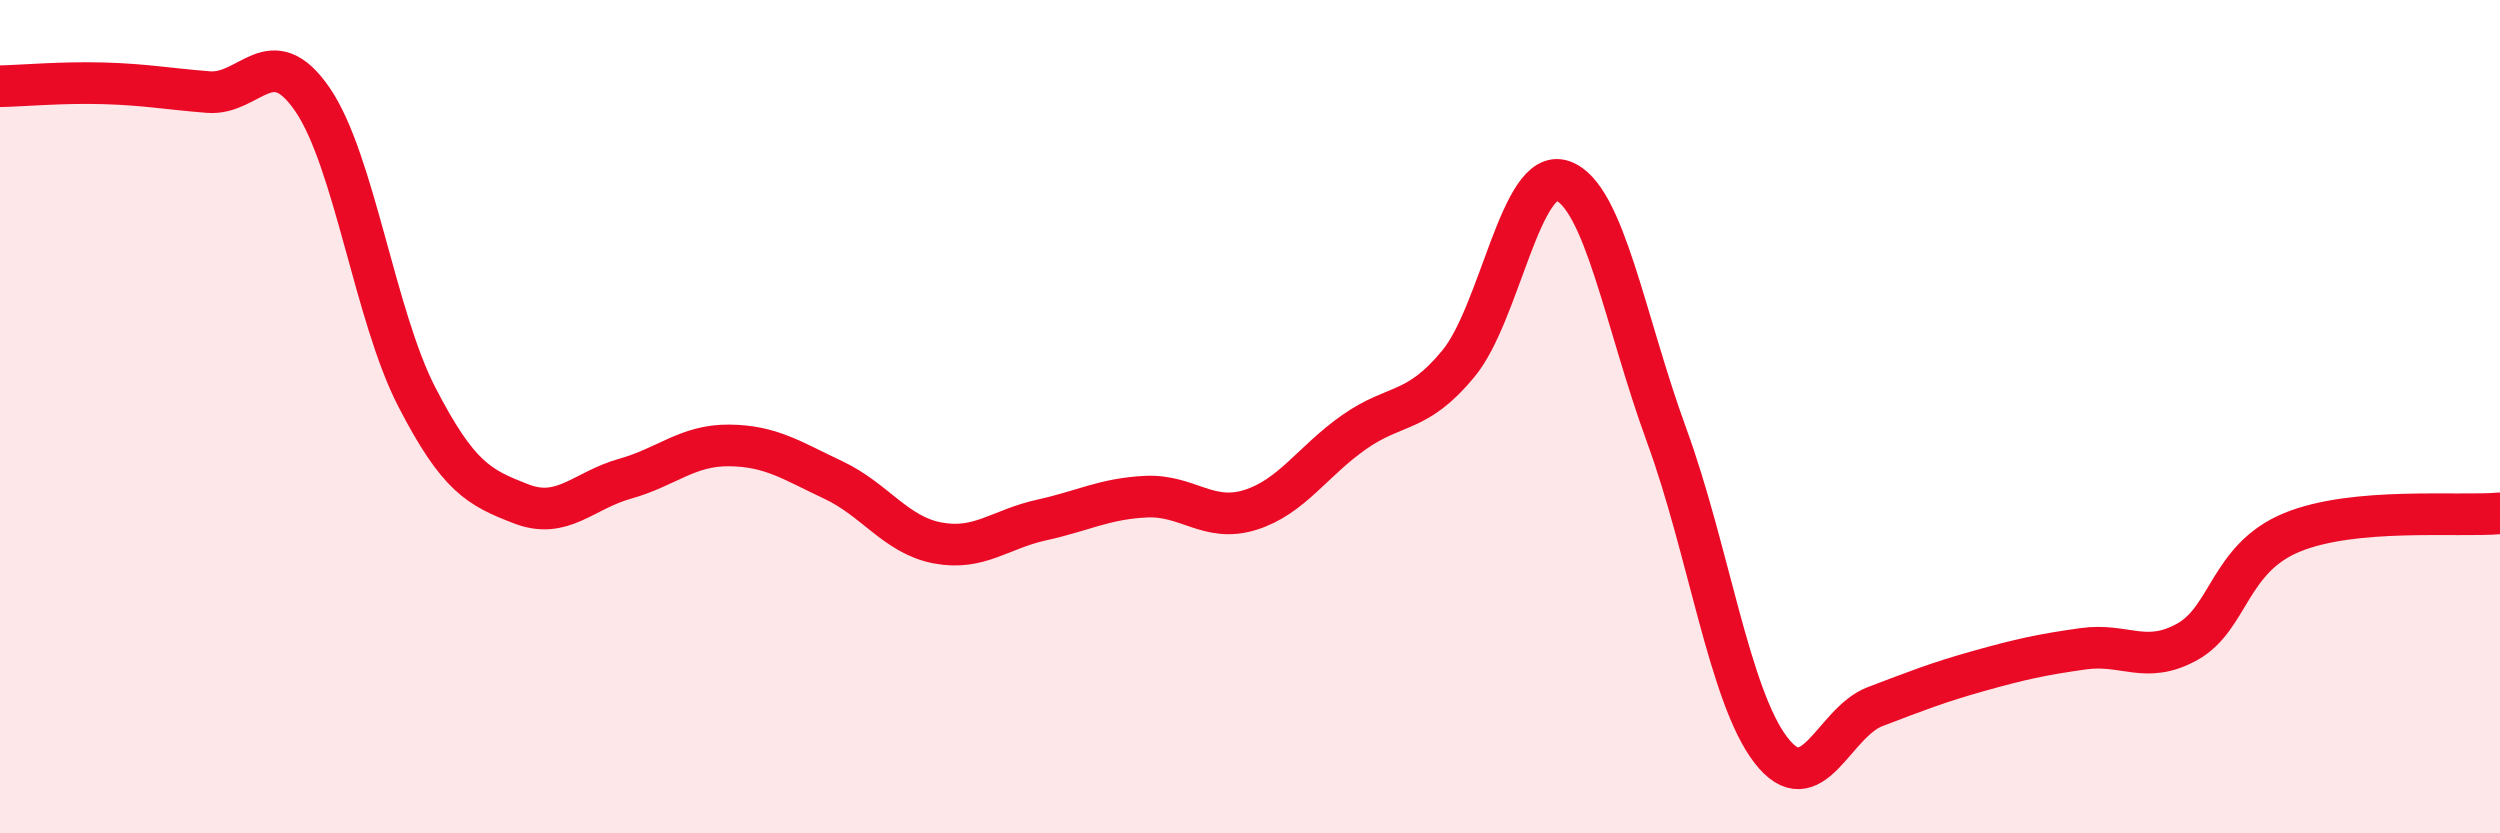 
    <svg width="60" height="20" viewBox="0 0 60 20" xmlns="http://www.w3.org/2000/svg">
      <path
        d="M 0,2.07 C 0.5,2.06 1.5,1.97 2.5,2 C 3.5,2.03 4,2.13 5,2.21 C 6,2.29 6.5,0.93 7.5,2.39 C 8.5,3.85 9,7.58 10,9.52 C 11,11.46 11.5,11.7 12.5,12.09 C 13.5,12.48 14,11.77 15,11.49 C 16,11.21 16.5,10.68 17.5,10.69 C 18.5,10.7 19,11.05 20,11.52 C 21,11.99 21.5,12.84 22.5,13.03 C 23.5,13.22 24,12.7 25,12.48 C 26,12.26 26.5,11.97 27.5,11.92 C 28.5,11.87 29,12.55 30,12.24 C 31,11.93 31.5,11.07 32.5,10.37 C 33.5,9.67 34,9.94 35,8.73 C 36,7.52 36.5,4 37.5,4.34 C 38.5,4.68 39,7.72 40,10.45 C 41,13.18 41.5,16.7 42.5,18 C 43.5,19.3 44,17.34 45,16.96 C 46,16.58 46.5,16.38 47.5,16.1 C 48.5,15.82 49,15.71 50,15.57 C 51,15.43 51.5,15.96 52.5,15.4 C 53.5,14.84 53.5,13.4 55,12.78 C 56.5,12.16 59,12.41 60,12.32L60 20L0 20Z"
        fill="#EB0A25"
        opacity="0.1"
        stroke-linecap="round"
        stroke-linejoin="round"
      />
      <path
        d="M 0,2.07 C 0.5,2.06 1.5,1.97 2.5,2 C 3.5,2.03 4,2.13 5,2.21 C 6,2.29 6.5,0.93 7.5,2.39 C 8.5,3.85 9,7.58 10,9.52 C 11,11.46 11.5,11.7 12.5,12.09 C 13.5,12.48 14,11.77 15,11.49 C 16,11.21 16.5,10.68 17.5,10.69 C 18.5,10.7 19,11.05 20,11.52 C 21,11.99 21.5,12.84 22.5,13.03 C 23.5,13.22 24,12.7 25,12.48 C 26,12.26 26.5,11.97 27.5,11.92 C 28.5,11.87 29,12.55 30,12.24 C 31,11.93 31.5,11.07 32.5,10.37 C 33.5,9.67 34,9.94 35,8.73 C 36,7.52 36.5,4 37.5,4.34 C 38.5,4.68 39,7.72 40,10.45 C 41,13.18 41.5,16.7 42.5,18 C 43.5,19.3 44,17.34 45,16.96 C 46,16.58 46.5,16.38 47.5,16.1 C 48.5,15.82 49,15.71 50,15.57 C 51,15.43 51.5,15.96 52.5,15.4 C 53.5,14.84 53.5,13.4 55,12.78 C 56.5,12.16 59,12.41 60,12.32"
        stroke="#EB0A25"
        stroke-width="1"
        fill="none"
        stroke-linecap="round"
        stroke-linejoin="round"
      />
    </svg>
  